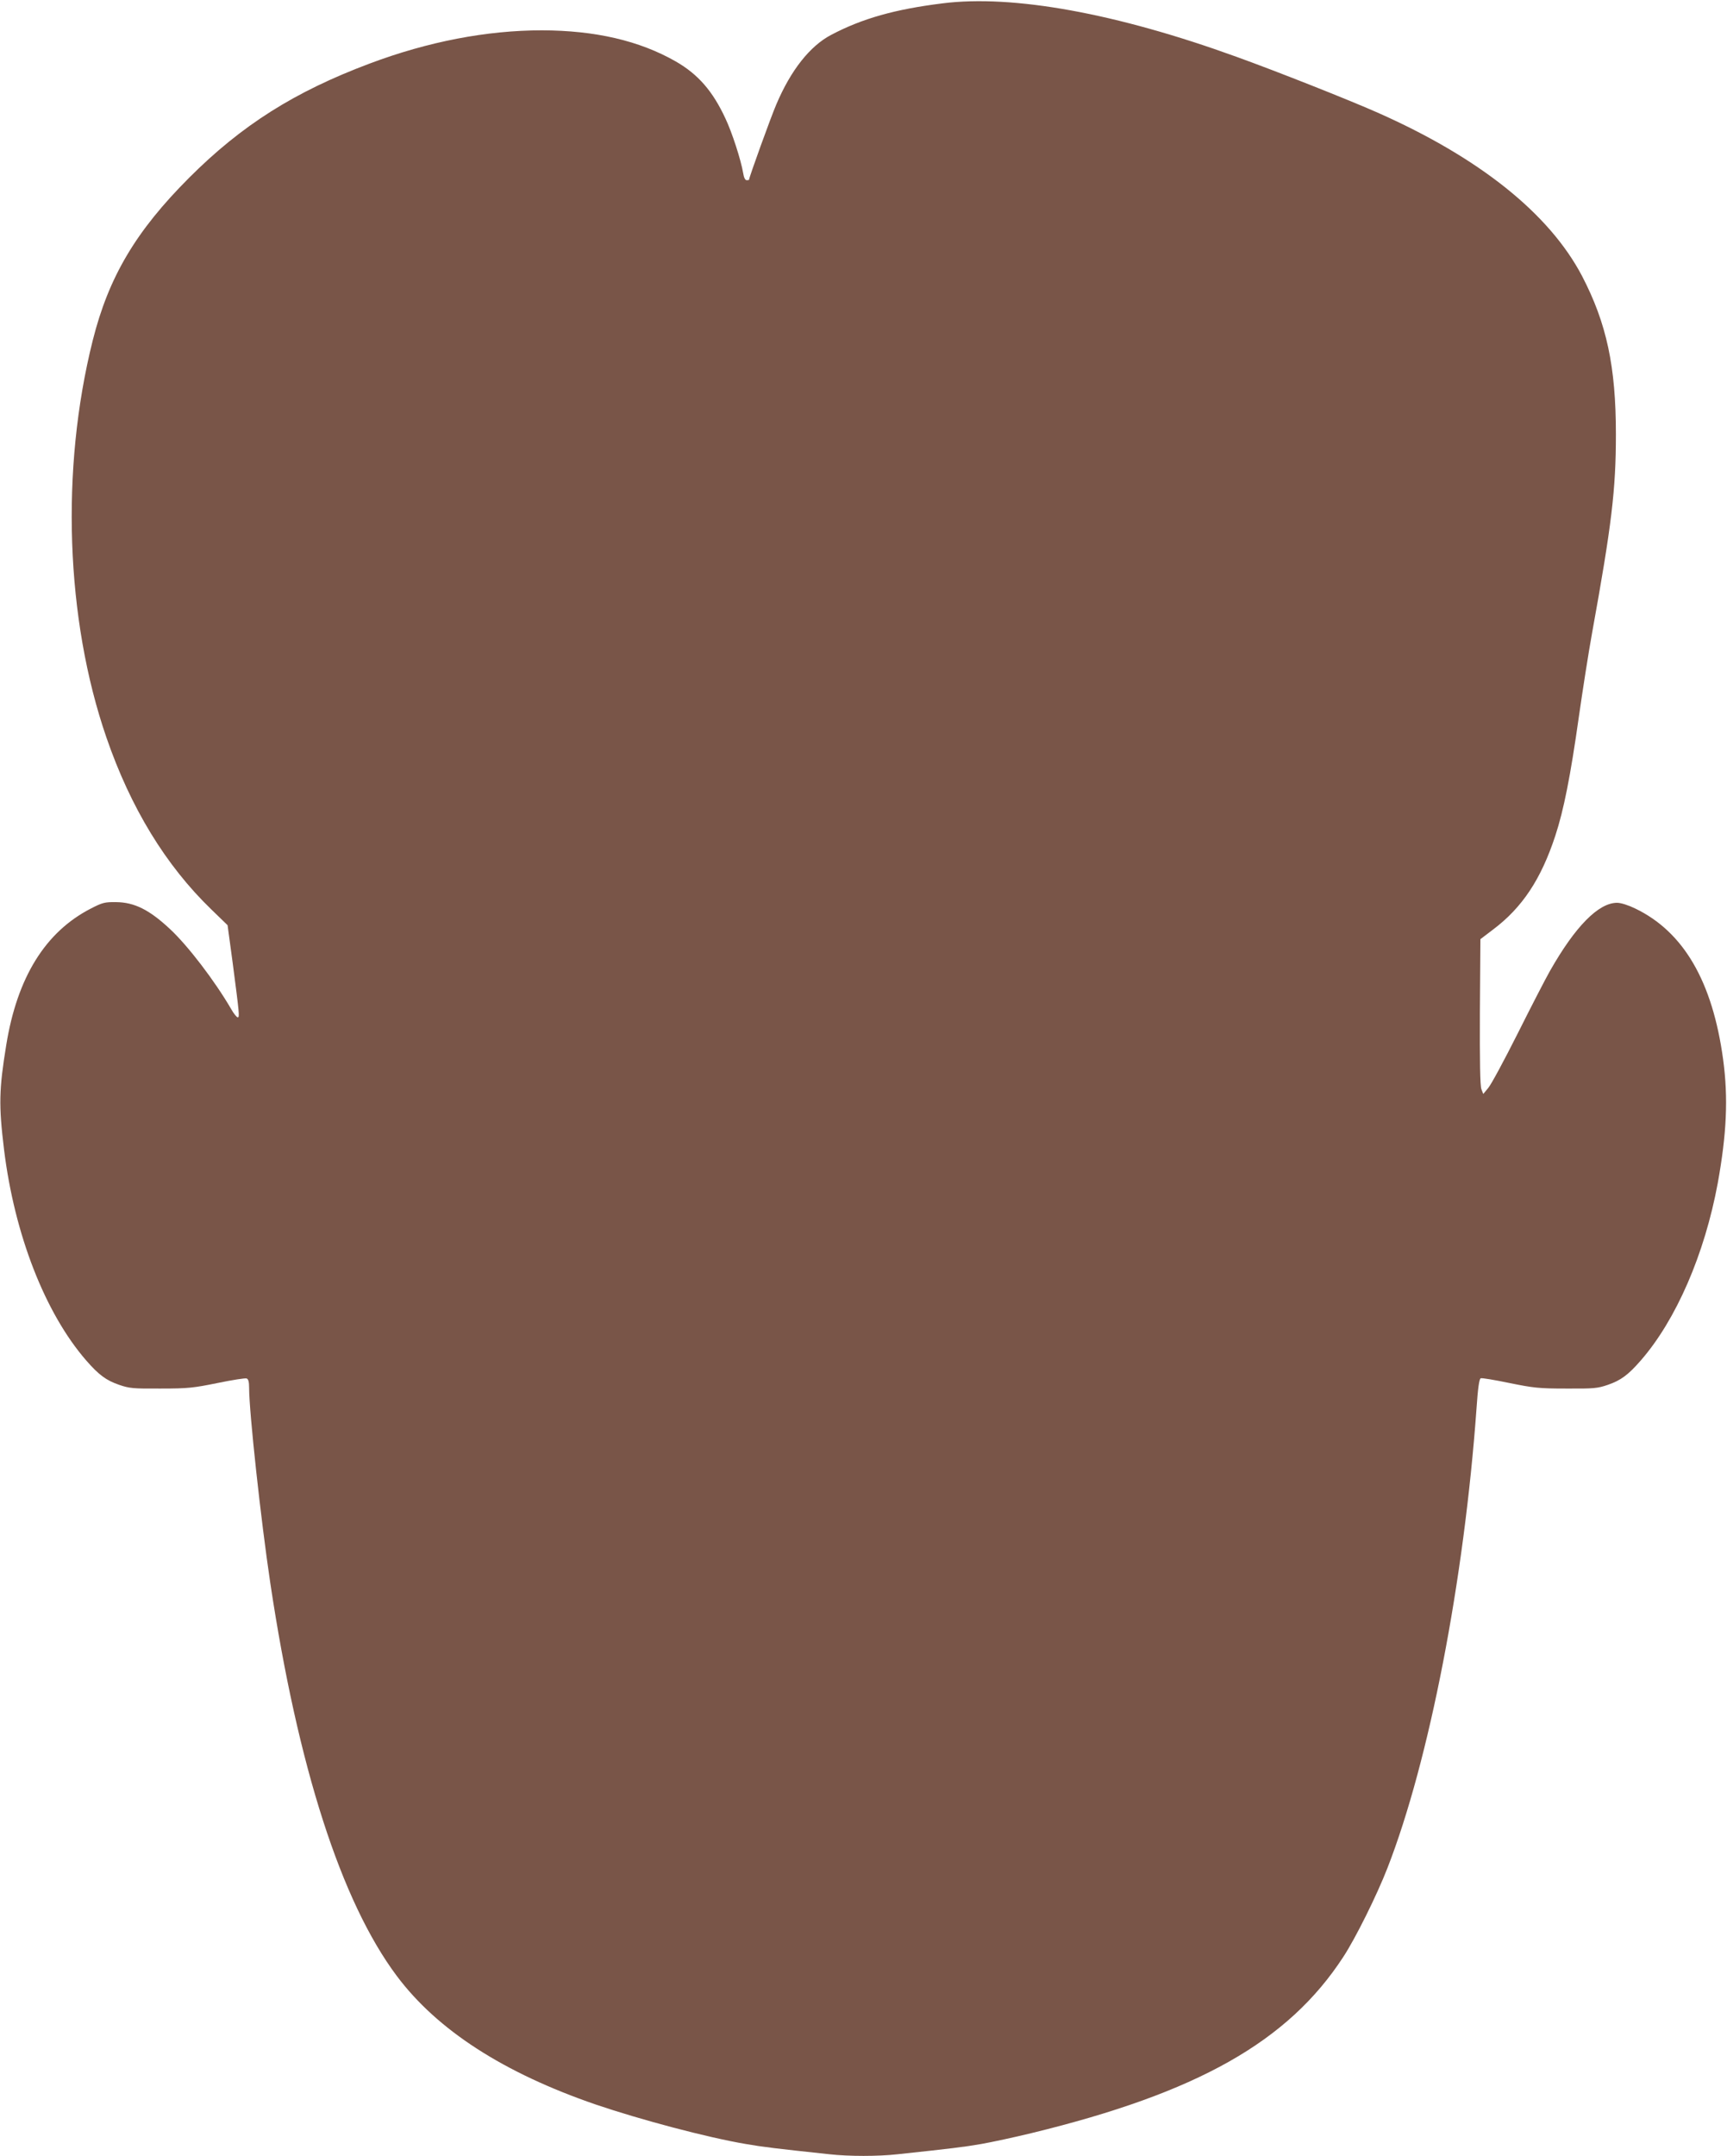 <?xml version="1.0" standalone="no"?>
<!DOCTYPE svg PUBLIC "-//W3C//DTD SVG 20010904//EN"
 "http://www.w3.org/TR/2001/REC-SVG-20010904/DTD/svg10.dtd">
<svg version="1.0" xmlns="http://www.w3.org/2000/svg"
 width="1026pt" height="1280pt" viewBox="0 0 1026 1280"
 preserveAspectRatio="xMidYMid meet">
<g transform="translate(0,1280) scale(0.1,-0.1)"
fill="#795548" stroke="none">
<path d="M5599 12780 c-282 -35 -477 -90 -661 -187 -126 -66 -240 -210 -326
-413 -32 -74 -162 -434 -162 -447 0 -2 -6 -3 -14 -3 -9 0 -17 16 -21 43 -13
77 -66 241 -105 323 -76 164 -163 263 -295 339 -217 124 -479 184 -795 185
-328 0 -677 -67 -1023 -197 -446 -167 -761 -366 -1073 -678 -316 -316 -478
-588 -573 -966 -192 -765 -161 -1655 81 -2357 144 -418 352 -759 623 -1021
l97 -94 30 -221 c41 -314 42 -326 30 -326 -5 0 -23 21 -38 48 -97 167 -258
378 -365 477 -121 113 -210 158 -319 159 -68 1 -82 -3 -150 -38 -271 -139
-438 -409 -503 -811 -43 -265 -45 -356 -13 -620 62 -505 244 -971 488 -1252
75 -86 118 -118 196 -145 61 -21 84 -23 247 -22 163 0 195 4 338 33 87 18 164
30 172 27 11 -4 15 -21 15 -56 0 -144 70 -786 126 -1160 164 -1092 421 -1890
751 -2331 241 -322 635 -576 1183 -764 265 -90 660 -195 890 -234 103 -18 179
-27 497 -61 117 -13 289 -13 406 0 318 34 394 43 497 61 63 11 197 40 296 64
988 240 1526 543 1854 1046 73 111 200 367 263 529 248 636 455 1704 529 2729
8 119 16 175 25 178 7 3 83 -10 170 -28 143 -29 175 -33 338 -33 163 -1 186 1
247 22 78 27 121 59 196 145 210 241 379 631 457 1052 53 293 63 506 32 735
-63 463 -235 758 -522 896 -41 20 -85 34 -108 34 -110 0 -248 -139 -399 -405
-25 -44 -111 -210 -191 -370 -80 -159 -159 -306 -176 -325 l-29 -35 -11 28
c-8 20 -10 165 -9 460 l3 431 75 57 c173 130 285 298 370 557 50 152 90 353
140 707 22 154 57 379 79 500 116 640 141 847 141 1177 0 402 -55 658 -201
939 -195 371 -609 702 -1214 970 -174 77 -601 246 -840 332 -712 258 -1327
370 -1746 317z"/>
</g>
</svg>
